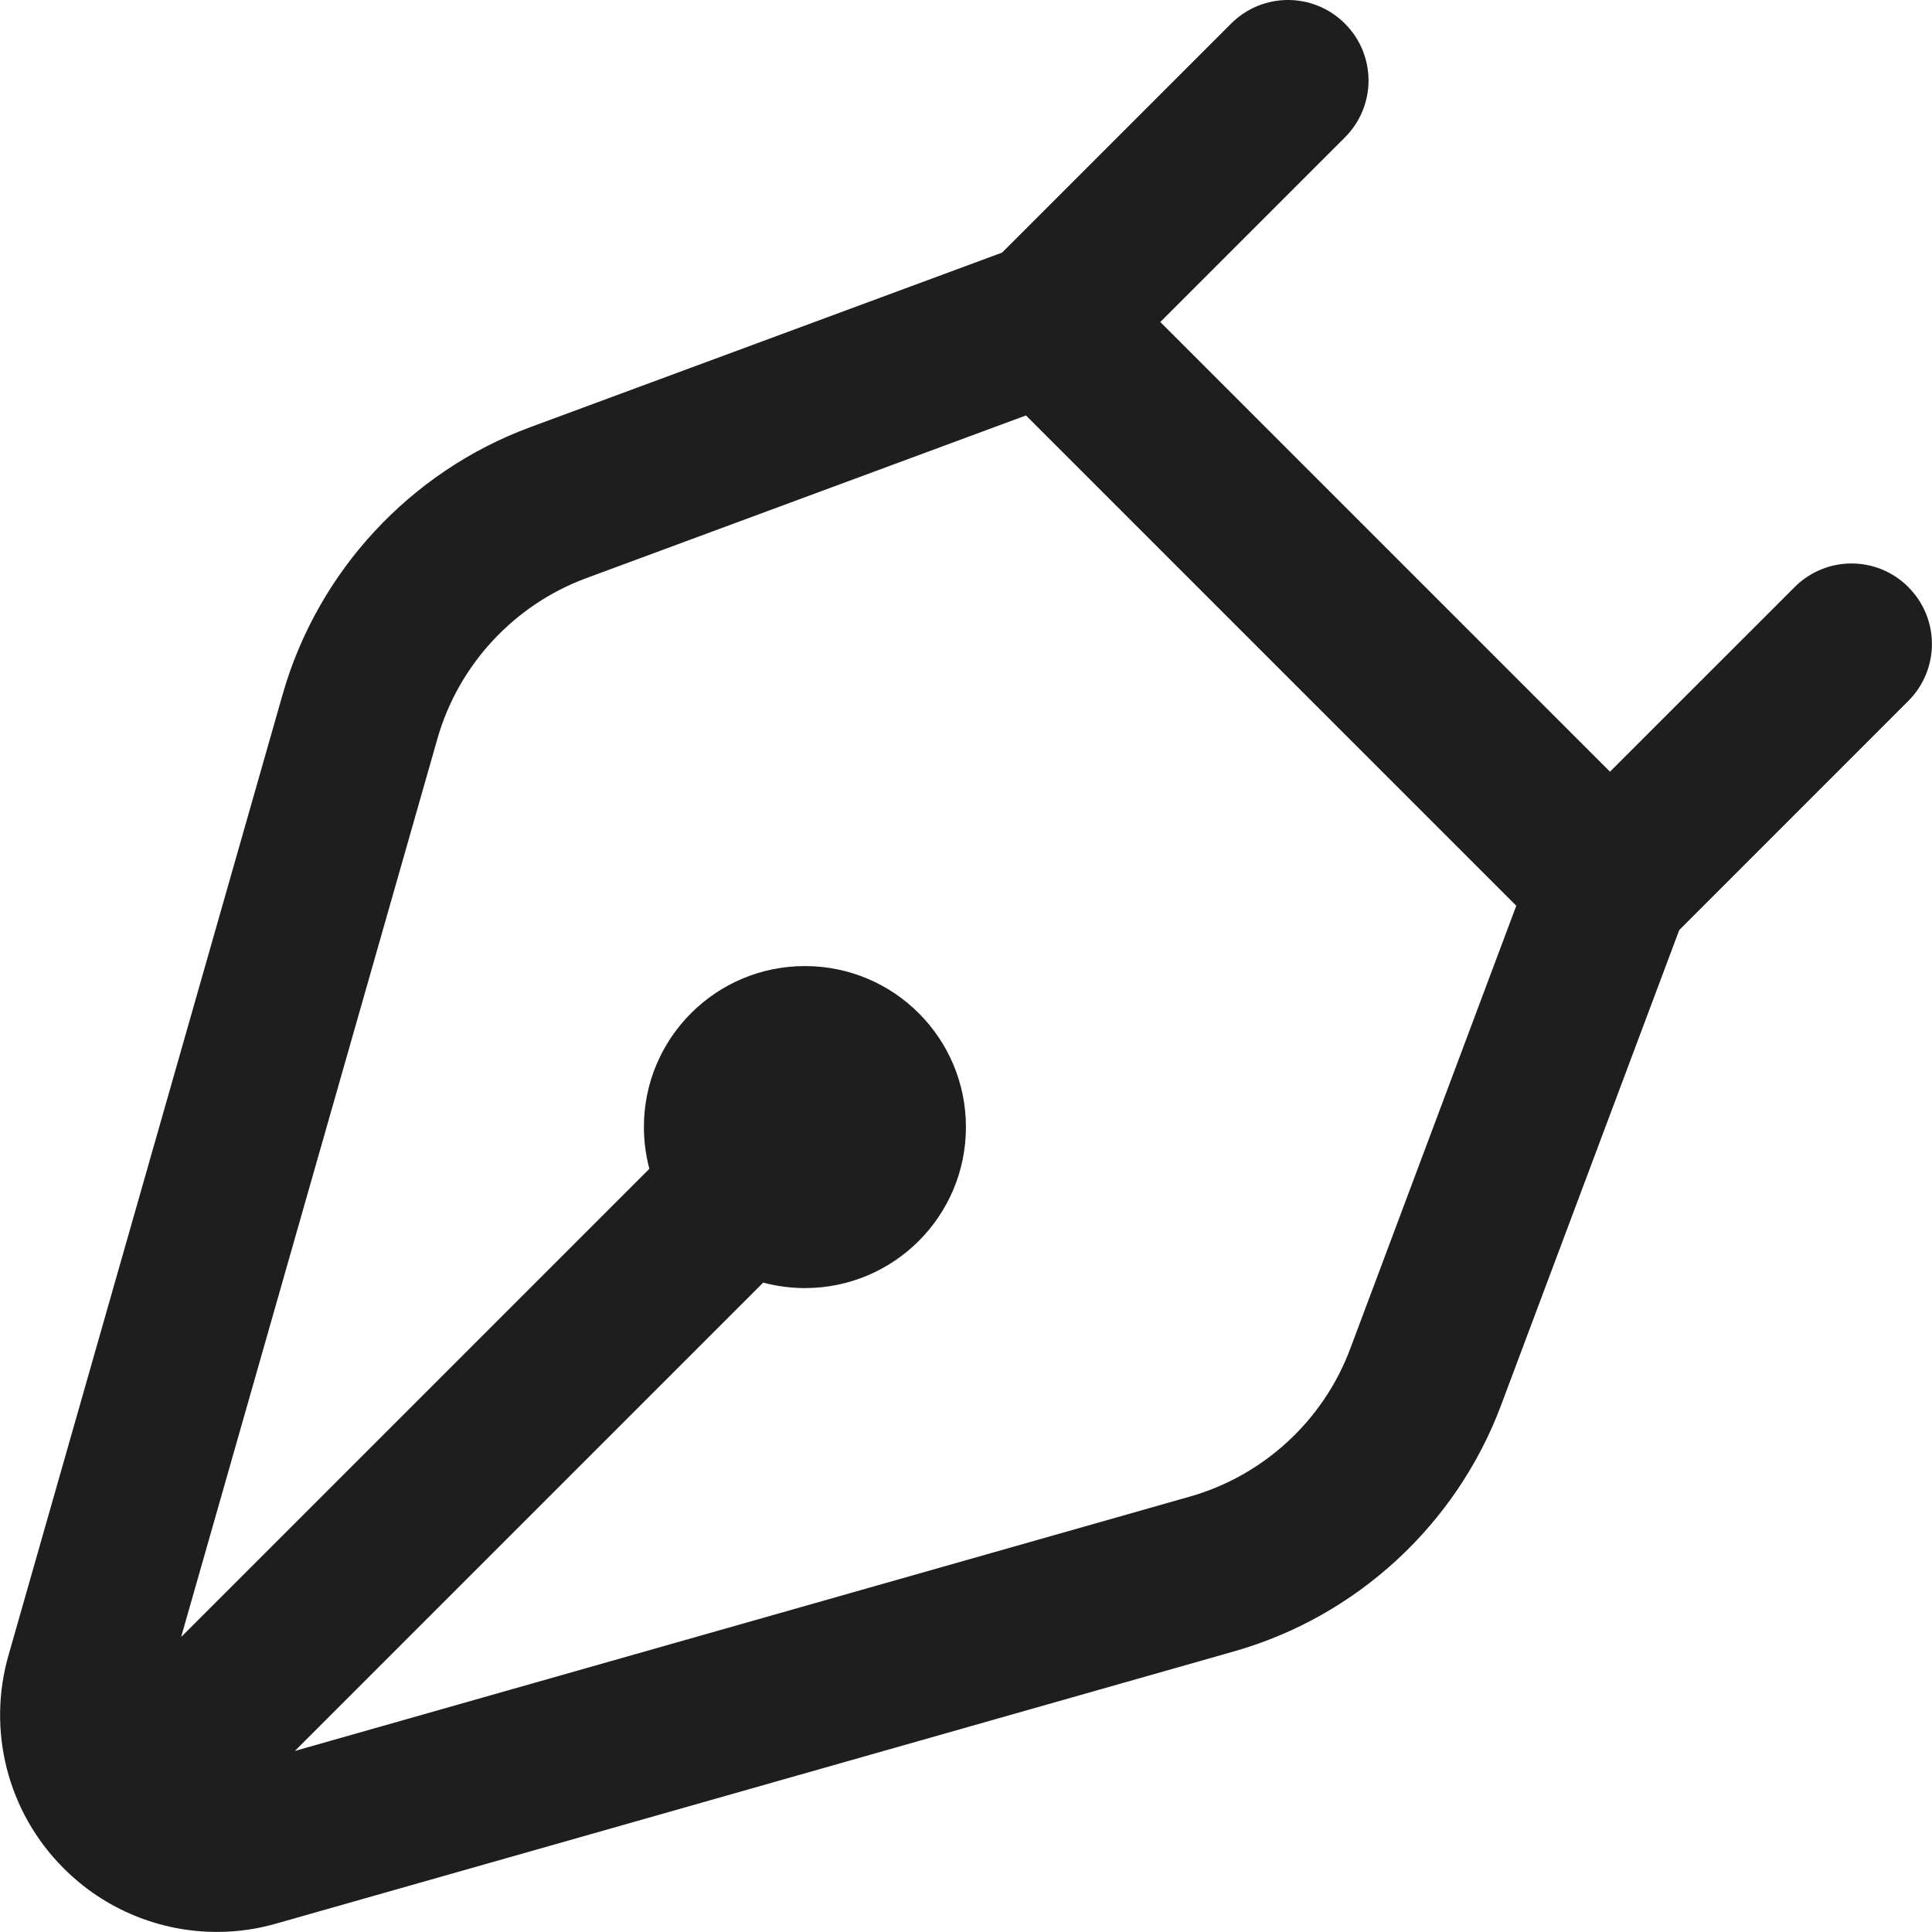 <svg width="28" height="28" viewBox="0 0 28 28" fill="none" xmlns="http://www.w3.org/2000/svg">
<g id="pen-nib-2 1" clip-path="url(#clip0_81_7963)">
<path id="Vector" d="M27.658 8.509C27.202 8.052 26.465 8.052 26.009 8.509L23.333 11.184L16.816 4.667L19.491 1.992C19.948 1.535 19.948 0.798 19.491 0.342C19.035 -0.114 18.298 -0.114 17.842 0.342L14.523 3.661L7.682 6.192C5.946 6.834 4.606 8.281 4.097 10.061L0.129 23.969C-0.195 25.073 0.108 26.264 0.923 27.077C1.521 27.677 2.325 27.999 3.144 27.999C3.437 27.999 3.732 27.958 4.02 27.873L17.885 23.933C19.66 23.429 21.105 22.097 21.753 20.37L24.337 13.479L27.657 10.158C28.113 9.702 28.113 8.965 27.657 8.509H27.658ZM19.567 19.551C19.179 20.587 18.312 21.386 17.247 21.689L4.273 25.376L11.061 18.588C11.254 18.64 11.457 18.668 11.665 18.668C12.955 18.668 13.999 17.624 13.999 16.334C13.999 15.045 12.955 14.001 11.665 14.001C10.376 14.001 9.332 15.045 9.332 16.334C9.332 16.543 9.36 16.746 9.411 16.939L2.625 23.725L6.34 10.704C6.645 9.636 7.449 8.768 8.491 8.381L14.869 6.021L21.975 13.127L19.567 19.551Z" fill="#1E1E1E"/>
</g>
<defs>
<clipPath id="clip0_81_7963">
<rect width="28" height="28" fill="white"/>
</clipPath>
</defs>
</svg>
